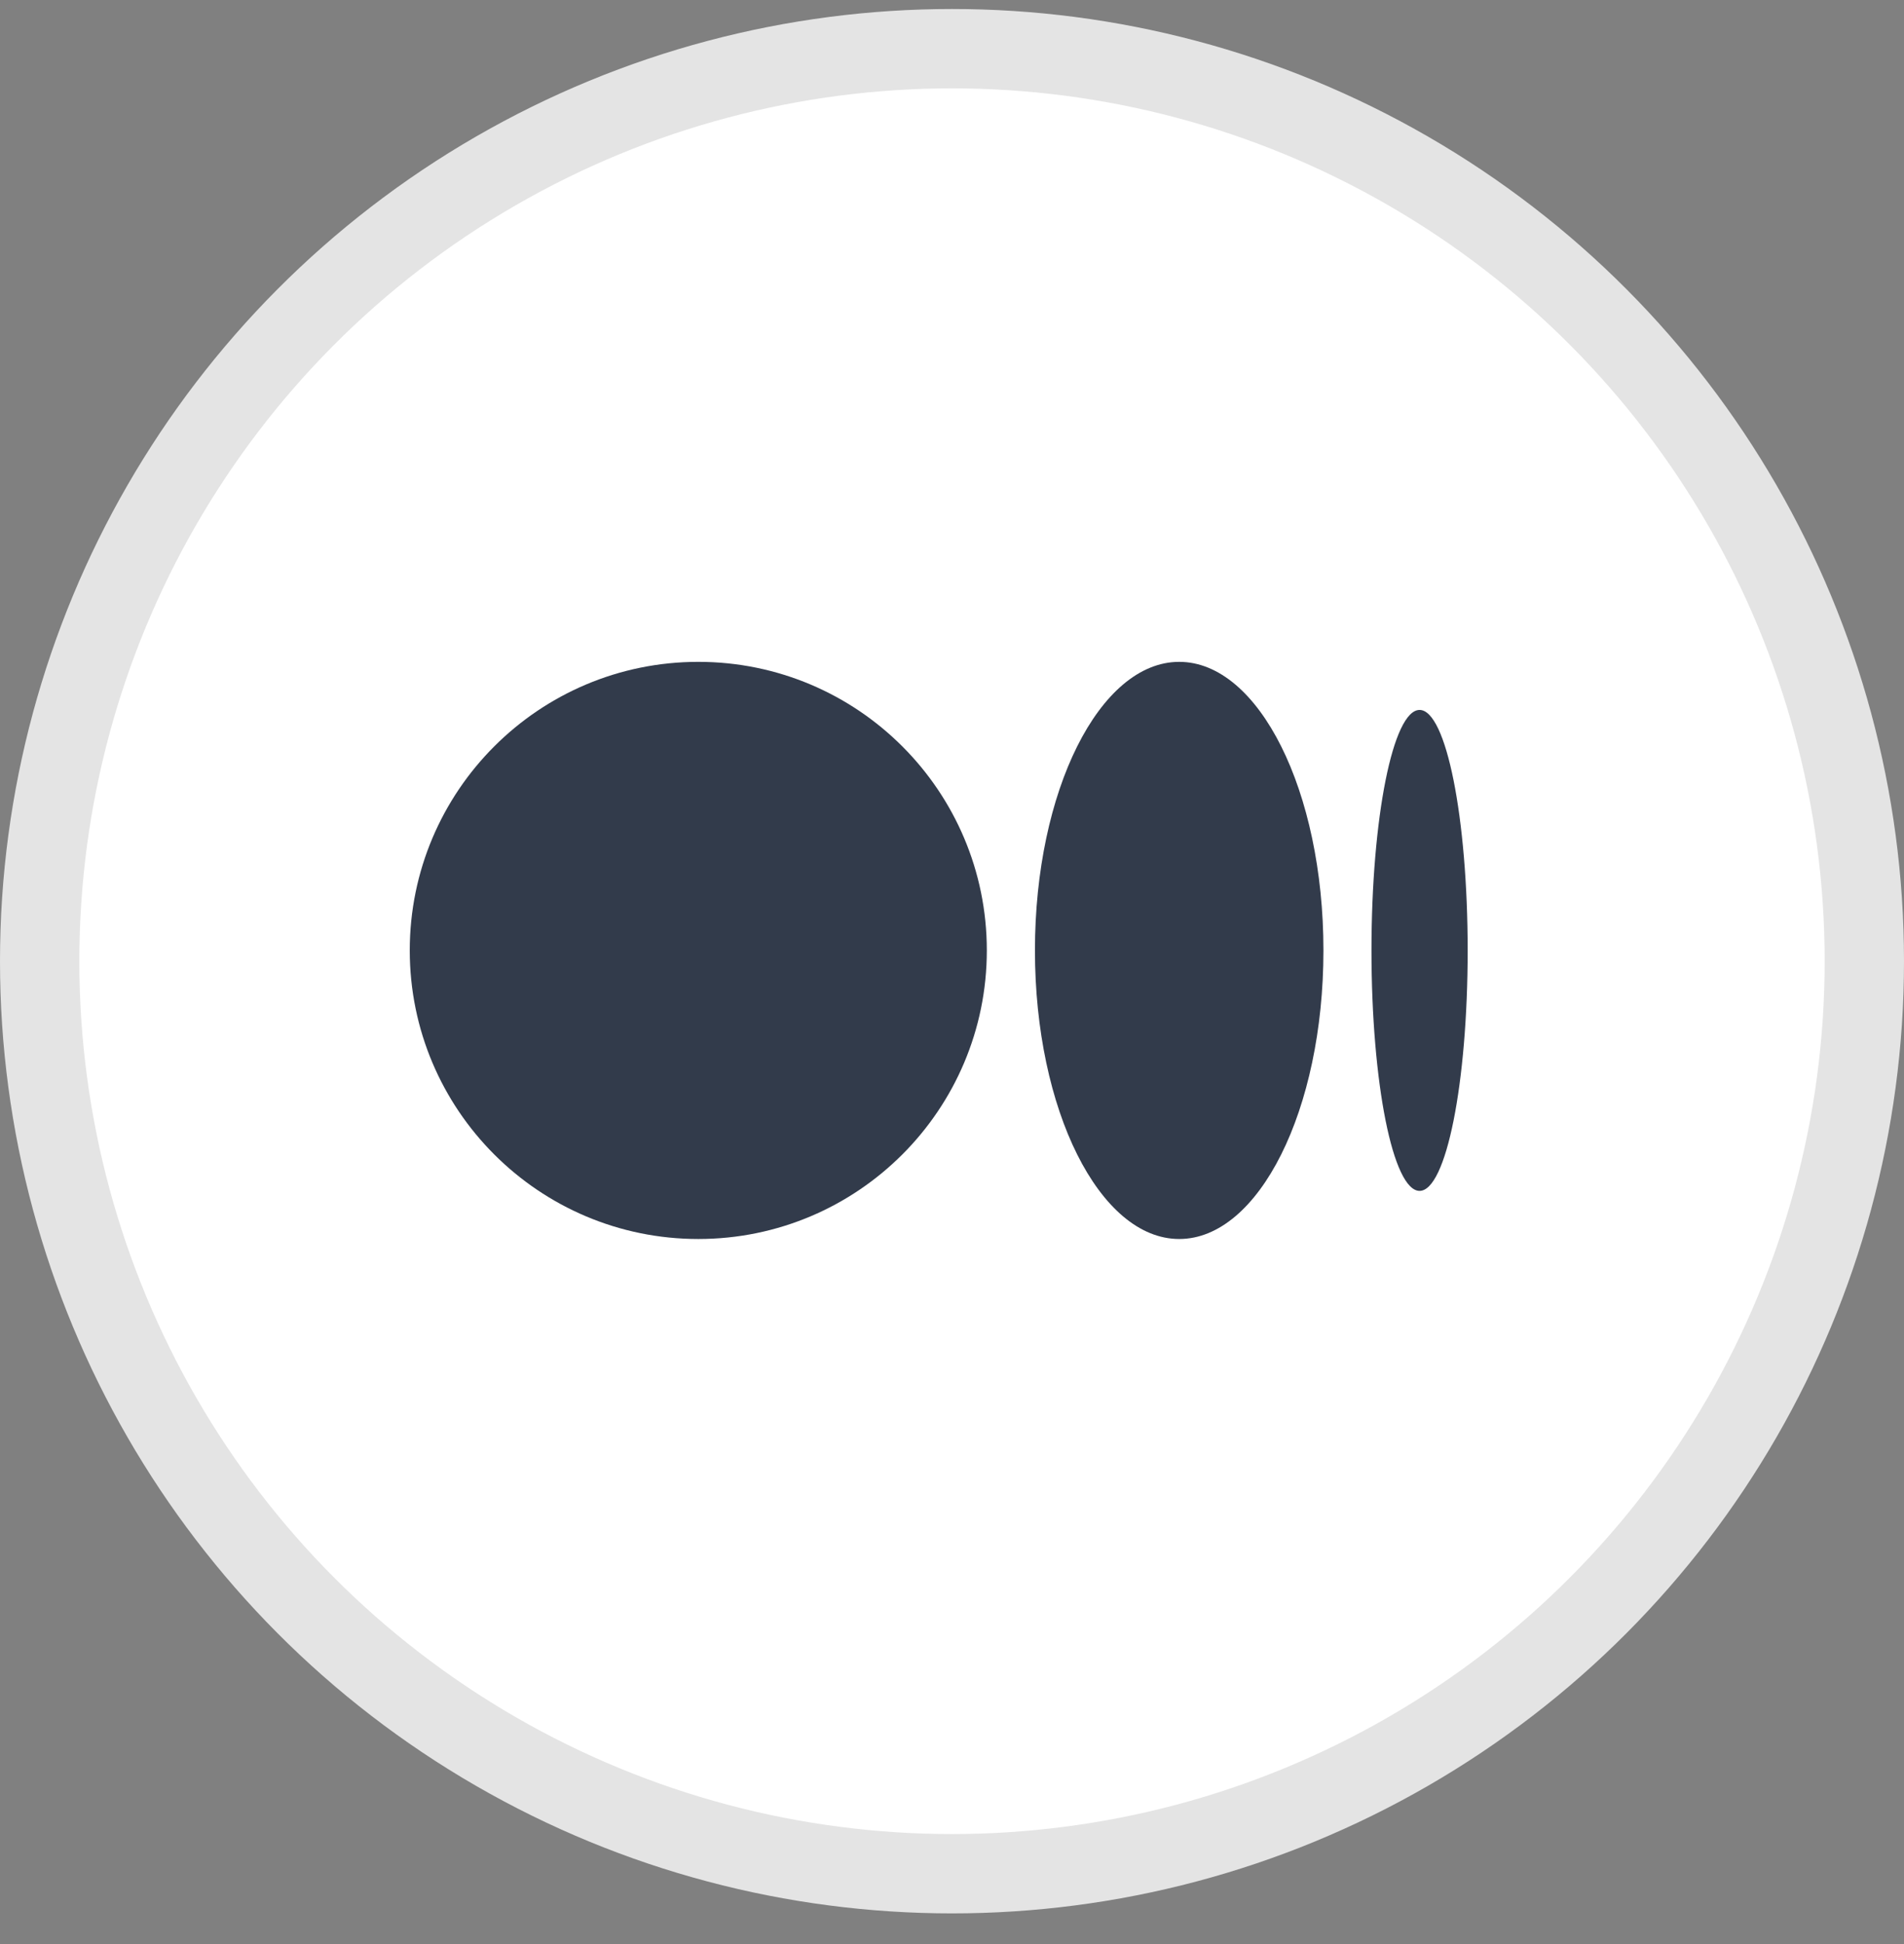 <svg width="48" height="49" viewBox="0 0 48 49" fill="none" xmlns="http://www.w3.org/2000/svg">
<rect x="0" y="0" width="48" height="49" fill="#808080" stroke="none"/>
<circle cx="24" cy="24.227" r="23" fill="white" stroke="#E4E4E4" stroke-width="2"/>
<path d="M24.878 23.955C24.878 27.973 21.621 31.229 17.604 31.229C13.587 31.229 10.33 27.973 10.33 23.955C10.33 19.938 13.587 16.682 17.604 16.682C21.621 16.682 24.878 19.938 24.878 23.955Z" fill="#323B4B"/>
<path d="M37 23.955C37 27.303 36.457 30.016 35.788 30.016C35.118 30.016 34.575 27.303 34.575 23.955C34.575 20.607 35.118 17.894 35.788 17.894C36.457 17.894 37 20.607 37 23.955Z" fill="#323B4B"/>
<path d="M29.728 31.229C31.736 31.229 33.364 27.973 33.364 23.955C33.364 19.938 31.736 16.682 29.728 16.682C27.719 16.682 26.091 19.938 26.091 23.955C26.091 27.973 27.719 31.229 29.728 31.229Z" fill="#323B4B"/>
</svg>
